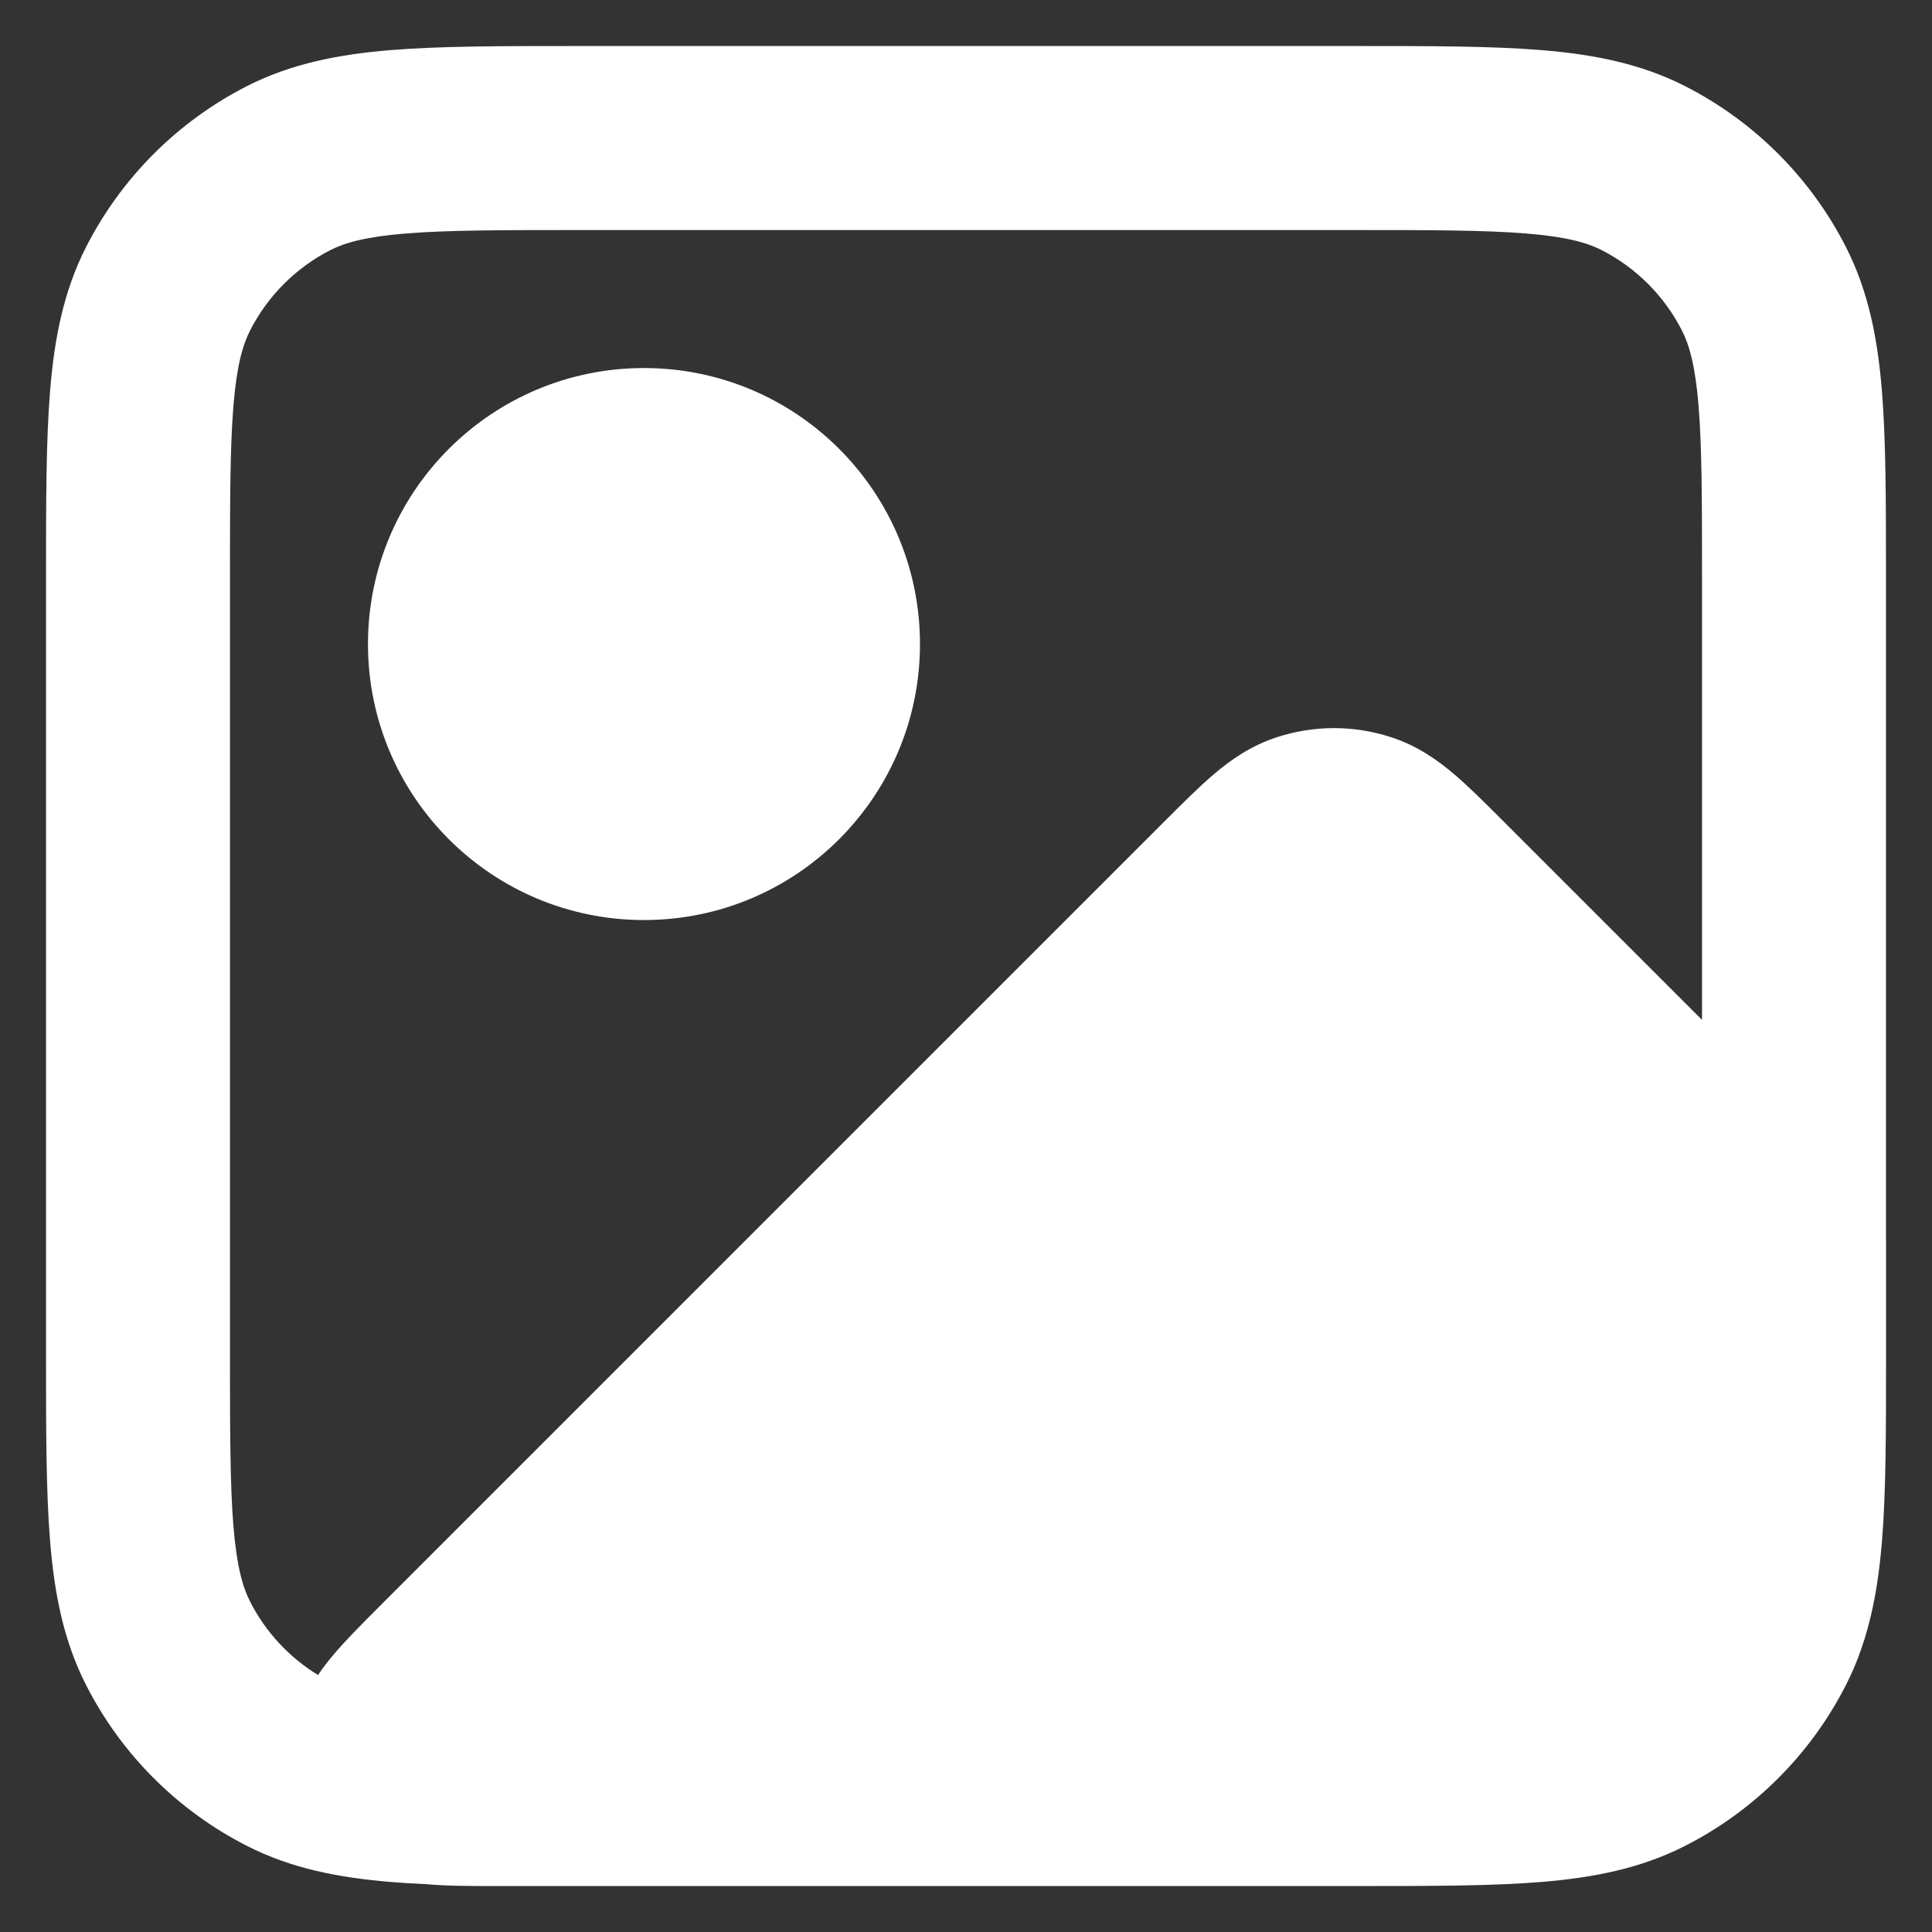 <svg xmlns="http://www.w3.org/2000/svg" width="100%" height="100%" viewBox="0 0 28 28" fill="none" preserveAspectRatio="xMidYMid meet" aria-hidden="true" role="img">
<rect x="0" y="0" width="28" height="28" fill="#333333" stroke="none"/>
<path fill-rule="evenodd" clip-rule="evenodd" d="M9.333 5.334C7.124 5.334 5.333 7.125 5.333 9.334C5.333 11.543 7.124 13.334 9.333 13.334C11.543 13.334 13.333 11.543 13.333 9.334C13.333 7.125 11.543 5.334 9.333 5.334Z" fill="#fff" style="fill: #fff; fill-opacity: 1;"></path>
<path fill-rule="evenodd" clip-rule="evenodd" d="M8.345 0.667H19.655C20.728 0.667 21.614 0.667 22.336 0.726C23.085 0.787 23.774 0.919 24.421 1.248C25.425 1.76 26.241 2.576 26.752 3.579C27.082 4.226 27.213 4.915 27.274 5.665C27.333 6.386 27.333 7.272 27.333 8.345V17.986L27.334 18V19.655C27.334 20.729 27.334 21.614 27.275 22.336C27.239 22.774 27.179 23.192 27.069 23.593C27.015 23.791 26.949 23.986 26.867 24.177C26.831 24.259 26.793 24.341 26.752 24.422C26.241 25.425 25.425 26.241 24.421 26.752C23.774 27.082 23.085 27.213 22.336 27.275C21.614 27.334 20.729 27.334 19.655 27.334H8.333C8.175 27.334 8.021 27.334 7.871 27.334H7.192C6.832 27.334 6.477 27.334 6.192 27.308L6.163 27.306C5.989 27.298 5.823 27.288 5.664 27.275C4.915 27.213 4.226 27.082 3.579 26.752C2.575 26.241 1.759 25.425 1.248 24.422C0.918 23.774 0.787 23.086 0.726 22.336C0.667 21.614 0.667 20.729 0.667 19.655V8.345C0.667 7.272 0.667 6.386 0.726 5.665C0.787 4.915 0.918 4.226 1.248 3.579C1.759 2.576 2.575 1.76 3.579 1.248C4.226 0.919 4.915 0.787 5.664 0.726C6.386 0.667 7.272 0.667 8.345 0.667ZM24.667 8.4V14.781L21.755 11.869C21.517 11.631 21.285 11.399 21.073 11.219C20.84 11.021 20.544 10.808 20.157 10.683C19.622 10.509 19.045 10.509 18.509 10.683C18.123 10.808 17.827 11.021 17.594 11.219C17.382 11.399 17.15 11.631 16.912 11.869L5.51 23.271C5.255 23.526 5.004 23.777 4.82 23.997C4.764 24.064 4.687 24.158 4.609 24.276C4.19 24.019 3.848 23.651 3.624 23.211C3.518 23.002 3.431 22.703 3.383 22.119C3.334 21.519 3.333 20.742 3.333 19.6V8.4C3.333 7.258 3.334 6.482 3.383 5.882C3.431 5.297 3.518 4.998 3.624 4.79C3.88 4.288 4.288 3.88 4.789 3.624C4.998 3.518 5.297 3.431 5.881 3.384C6.482 3.335 7.258 3.334 8.4 3.334H19.6C20.742 3.334 21.519 3.335 22.119 3.384C22.703 3.431 23.002 3.518 23.211 3.624C23.712 3.88 24.12 4.288 24.376 4.79C24.482 4.998 24.569 5.297 24.617 5.882C24.666 6.482 24.667 7.258 24.667 8.4Z" fill="#fff" style="fill: #fff; fill-opacity: 1;"></path>
</svg>